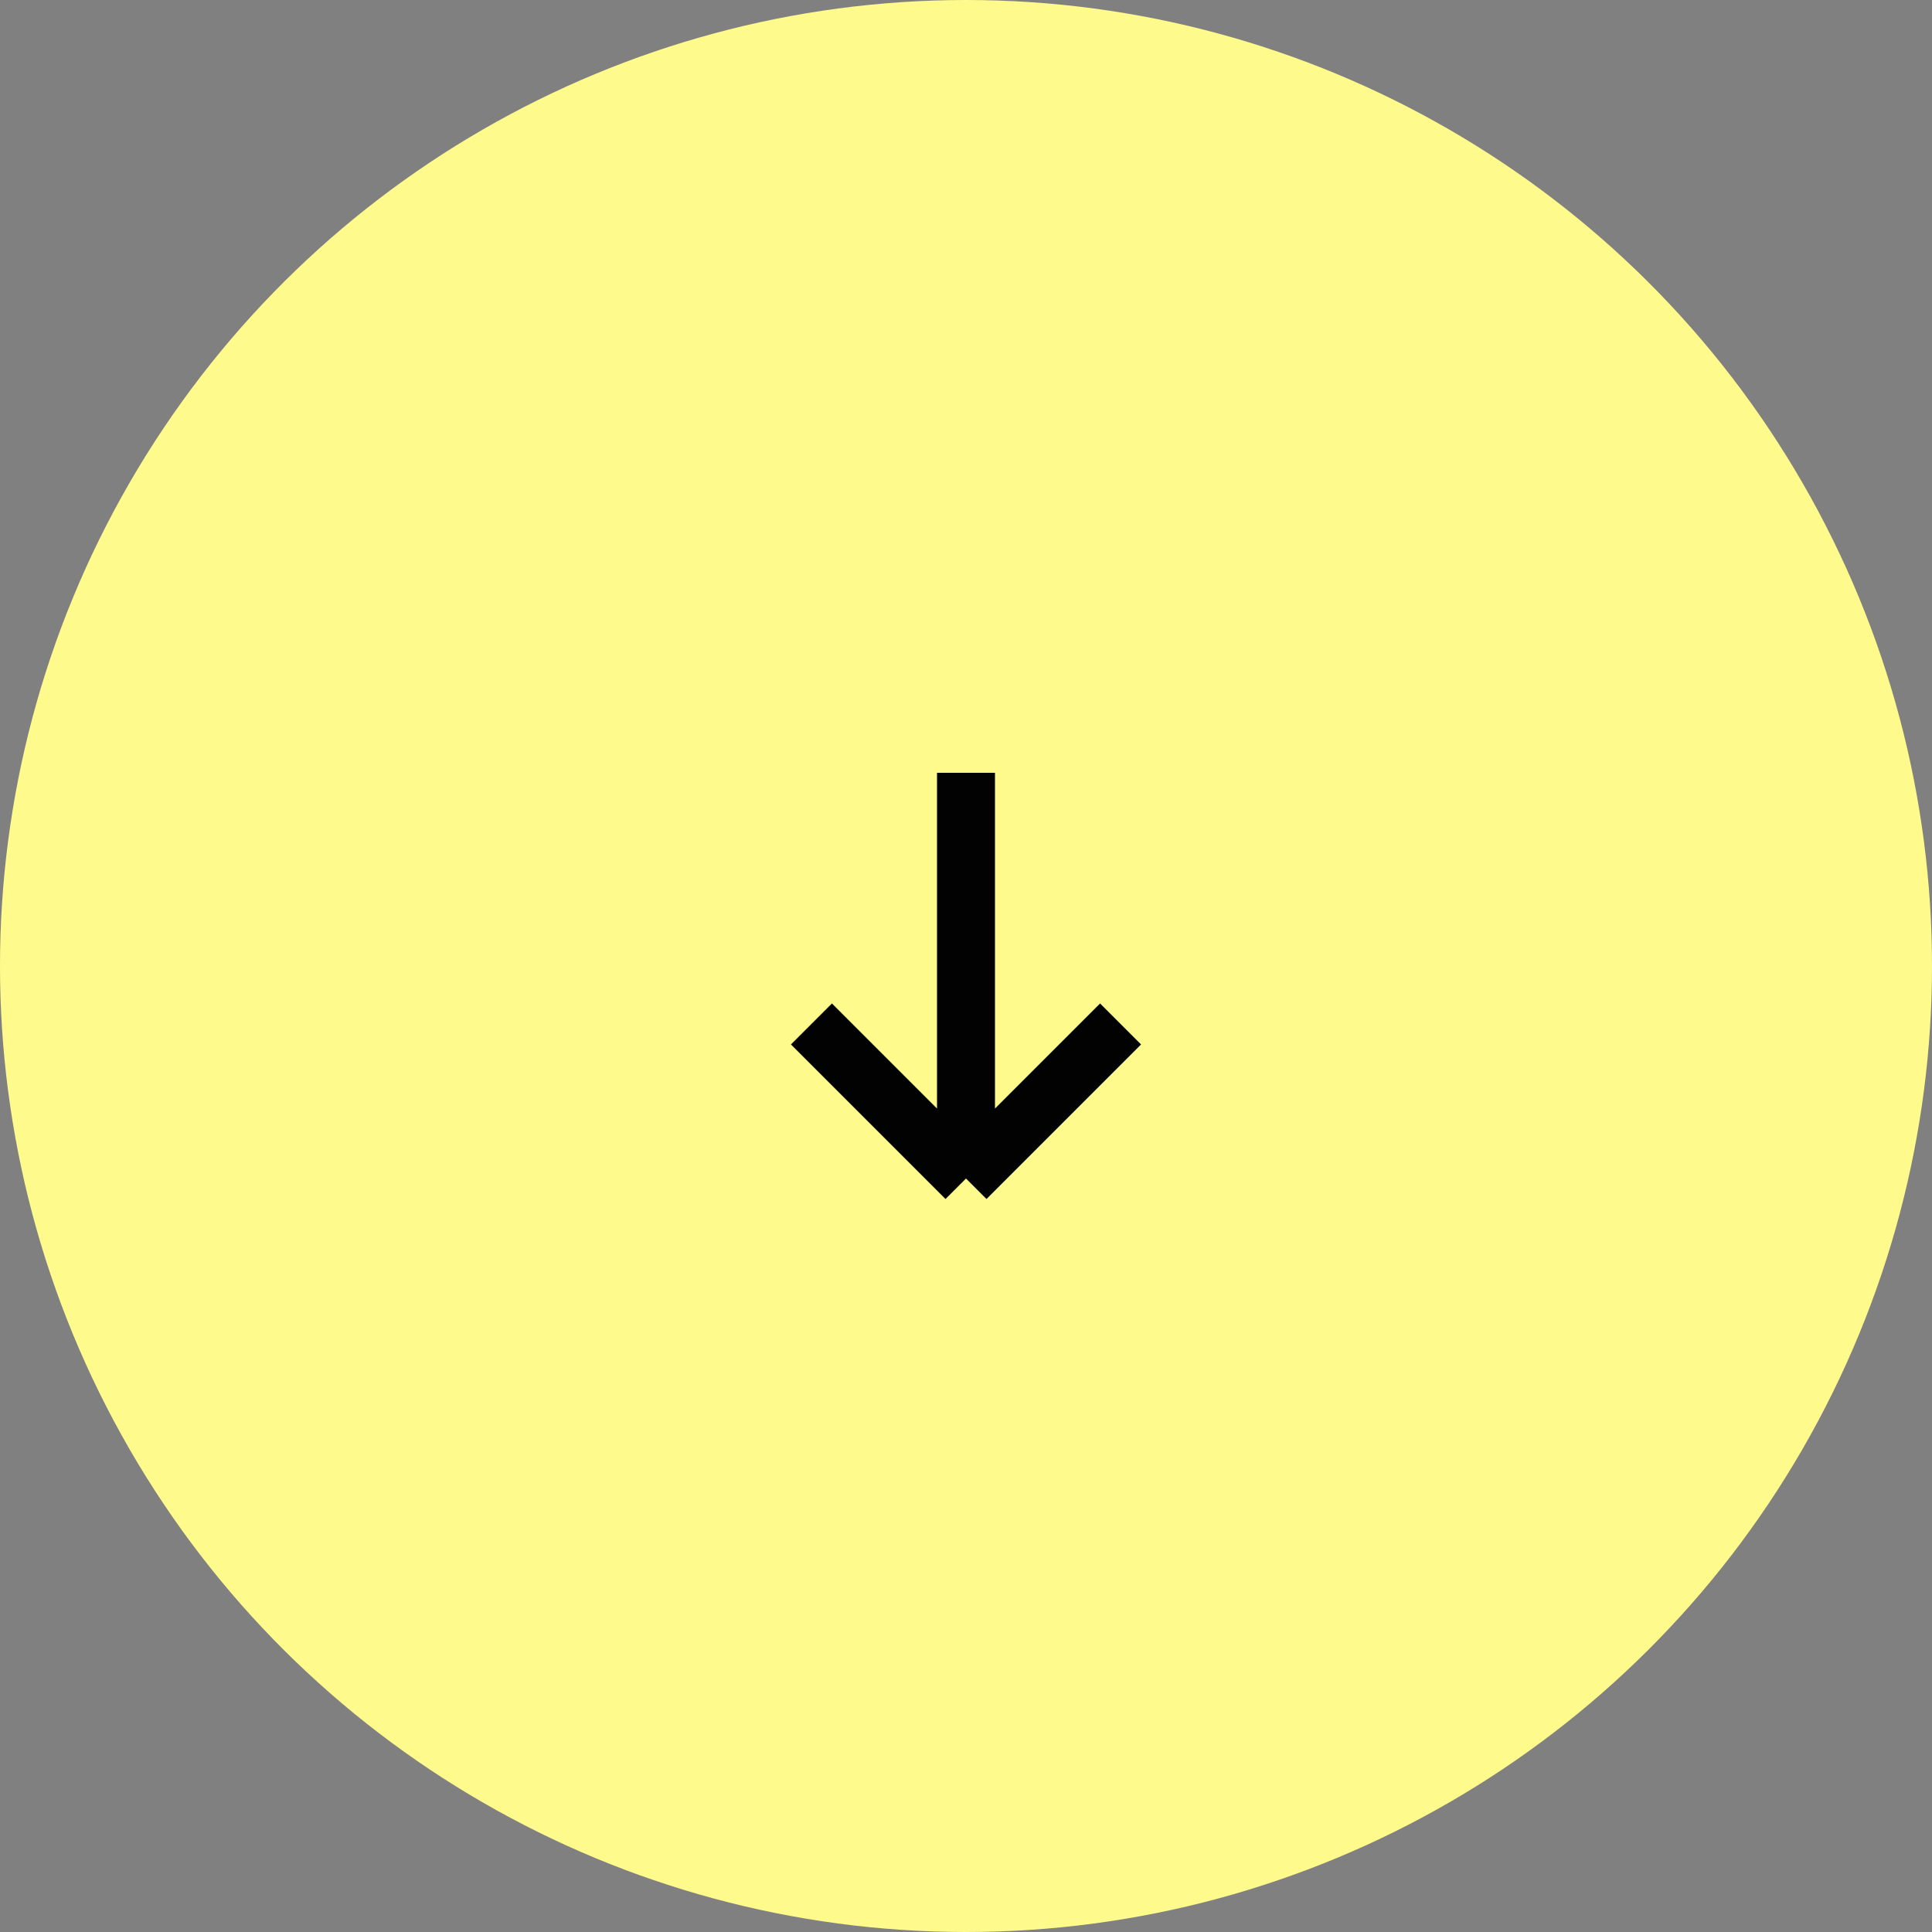 <?xml version="1.0" encoding="UTF-8"?> <svg xmlns="http://www.w3.org/2000/svg" width="50" height="50" viewBox="0 0 50 50" fill="none"><rect x="0" y="0" width="50" height="50" fill="#808080" stroke="none"/> <circle cx="25" cy="25" r="25" transform="rotate(90 25 25)" fill="#FFFA8C"></circle> <path d="M25 20L25 30.5M25 30.5L29 26.5M25 30.5L21 26.5" stroke="#020202" stroke-width="1.5"></path> </svg> 